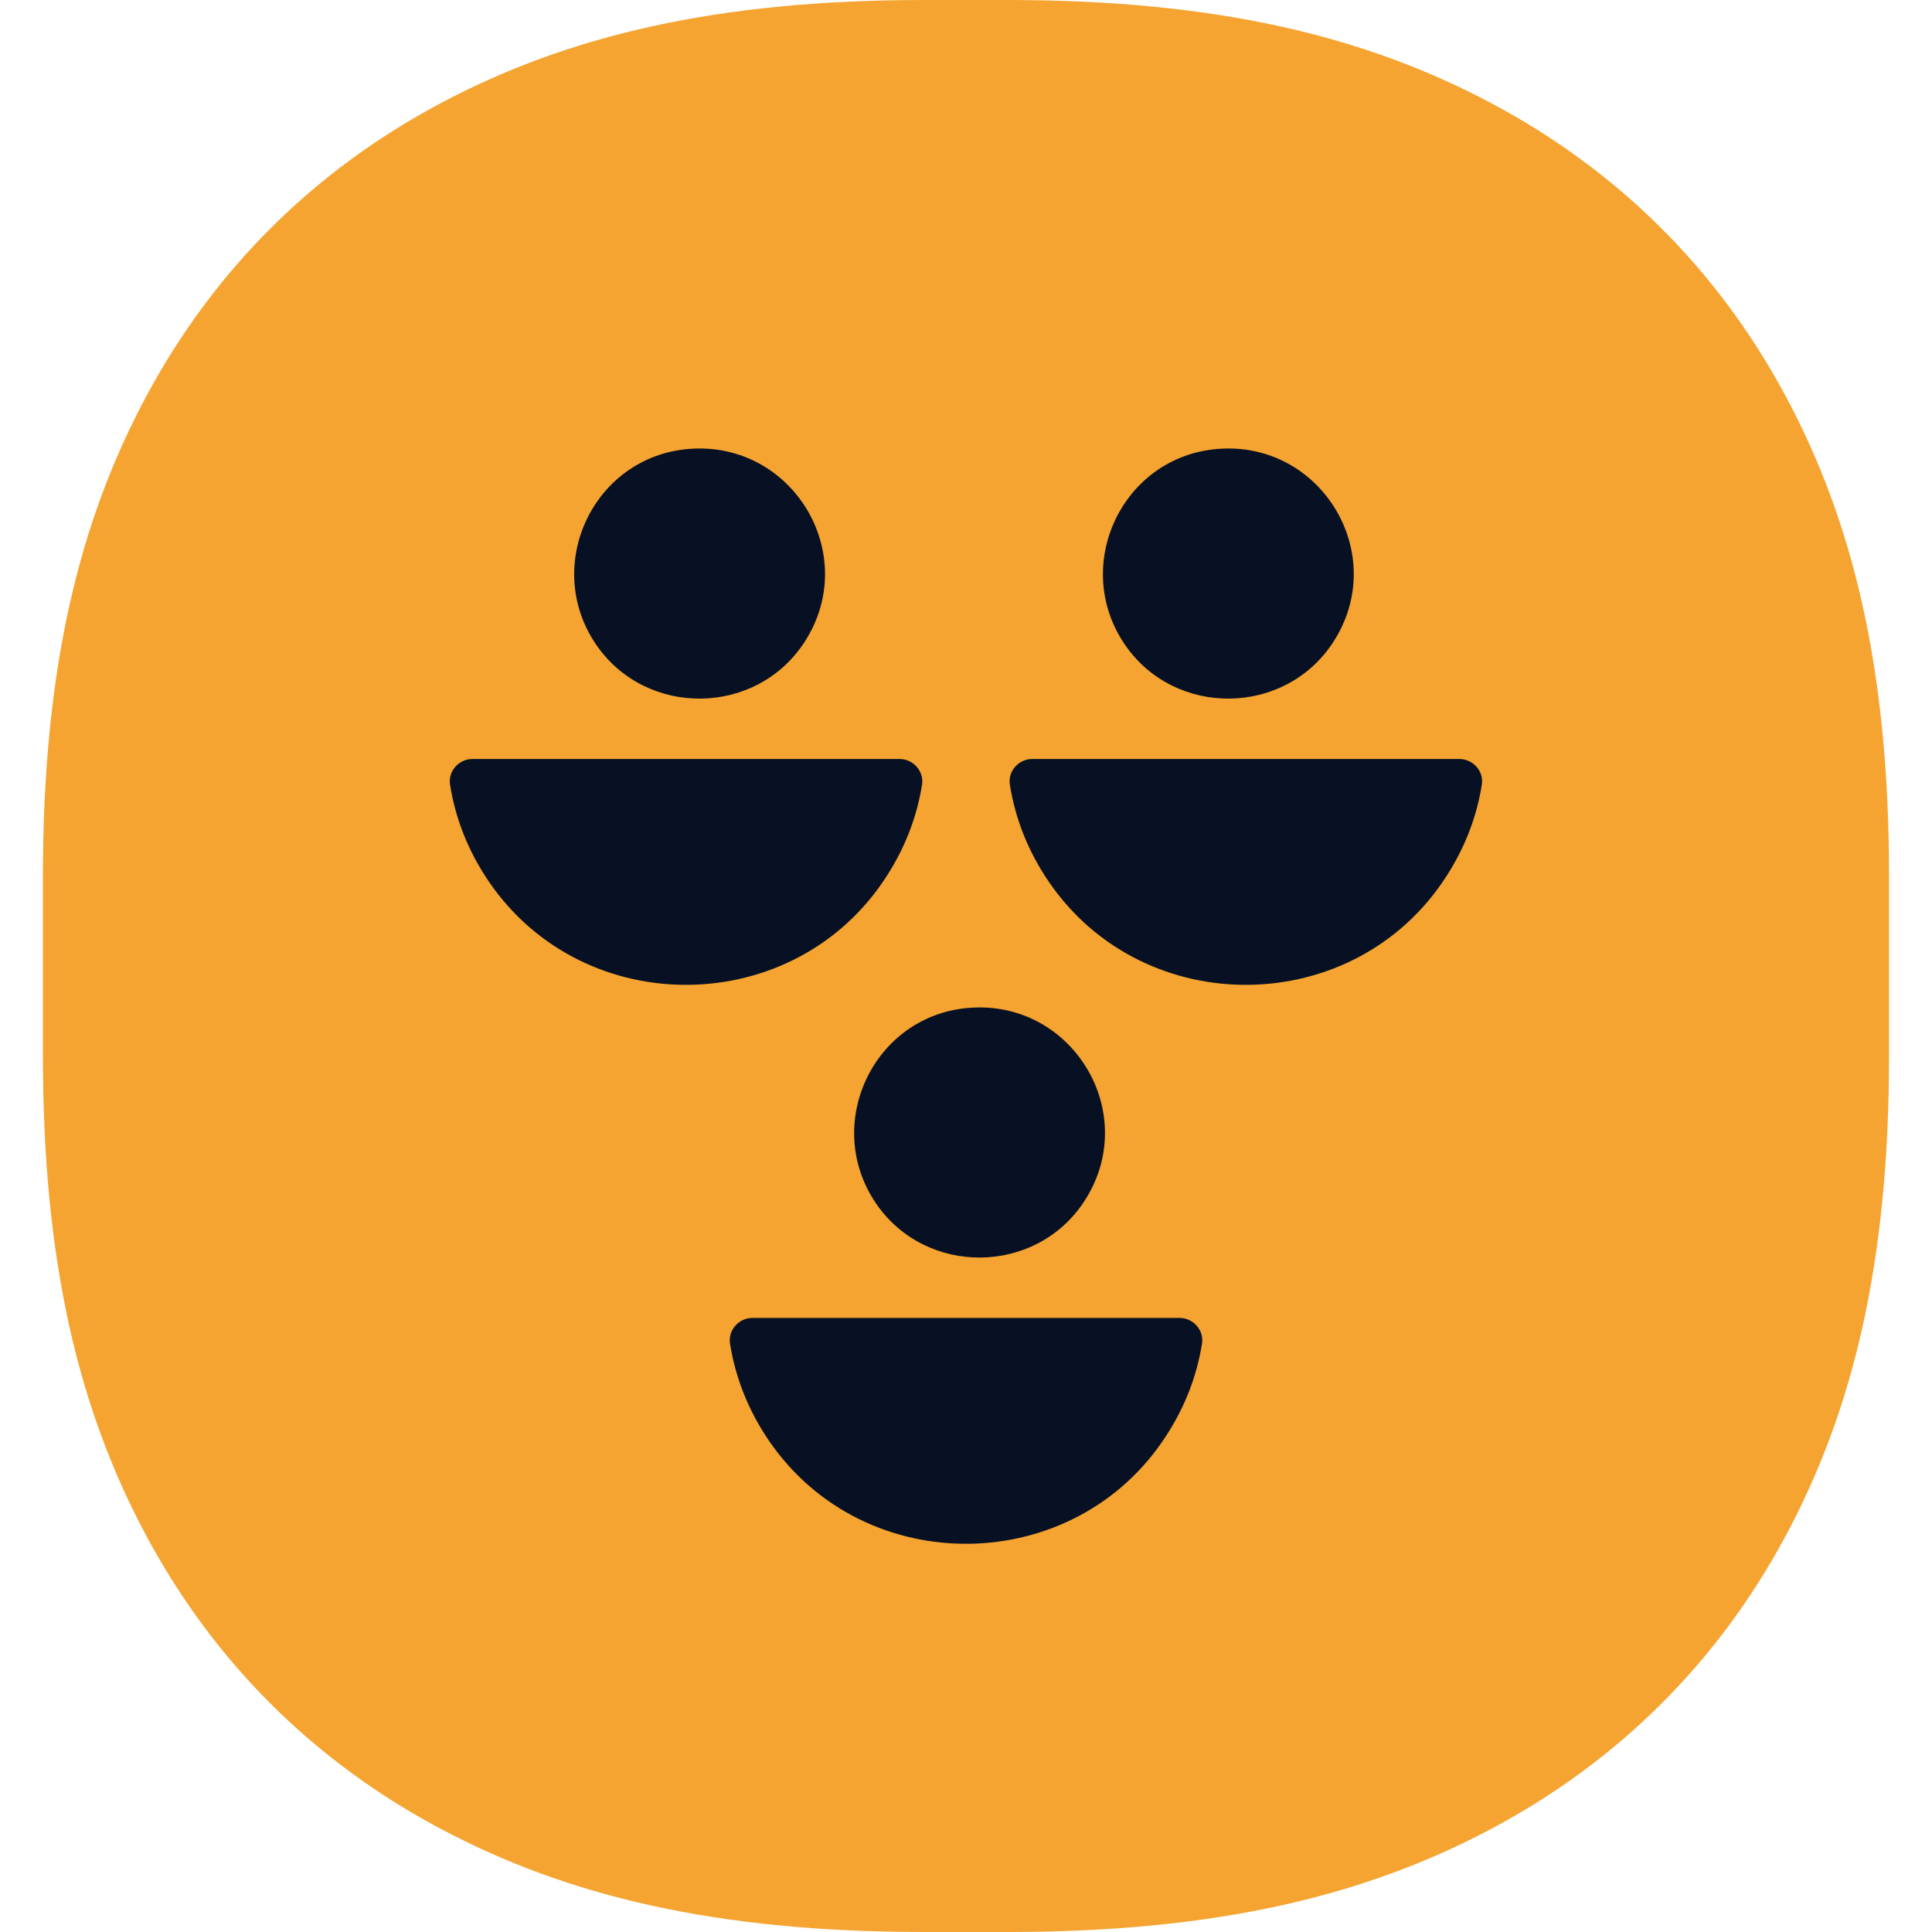 <svg width="56" height="56" viewBox="0 0 56 56" fill="none" xmlns="http://www.w3.org/2000/svg">
<path d="M29.209 0C35.247 0 39.557 1.04 43.228 2.992C46.9 4.944 49.782 7.809 51.746 11.459C53.71 15.109 54.755 19.394 54.755 25.398V30.602C54.755 36.606 53.71 40.891 51.746 44.541C49.782 48.191 46.9 51.056 43.228 53.008C39.557 54.96 35.247 56 29.209 56H26.79C20.752 56 16.442 54.96 12.771 53.008C9.099 51.056 6.218 48.191 4.254 44.541C2.29 40.891 1.244 36.606 1.244 30.602V25.398C1.244 19.394 2.29 15.109 4.254 11.459C6.218 7.809 9.099 4.944 12.771 2.992C16.442 1.04 20.752 2.02169e-05 26.79 0H29.209Z" fill="#F5A431"/>
<path d="M28.077 29.214C31.086 28.966 33.083 32.269 31.435 34.81C30.039 36.964 26.852 37.003 25.399 34.893C23.825 32.6 25.312 29.441 28.077 29.214Z" fill="#081123"/>
<path d="M21.81 38.201C21.413 38.201 21.099 38.554 21.16 38.945C21.313 39.916 21.683 40.877 22.298 41.774C25.067 45.803 31.146 45.725 33.802 41.617C34.36 40.76 34.696 39.855 34.84 38.95C34.906 38.558 34.587 38.201 34.19 38.201H21.81Z" fill="#081123"/>
<path d="M19.962 13.013C22.971 12.765 24.968 16.068 23.32 18.609C21.924 20.763 18.736 20.802 17.284 18.692C15.71 16.399 17.197 13.239 19.962 13.013Z" fill="#081123"/>
<path d="M13.694 22C13.298 22 12.984 22.352 13.045 22.744C13.197 23.715 13.568 24.676 14.183 25.573C16.952 29.602 23.031 29.524 25.687 25.416C26.245 24.559 26.581 23.654 26.725 22.748C26.79 22.357 26.472 22 26.075 22H13.694Z" fill="#081123"/>
<path d="M35.288 13.013C38.297 12.765 40.294 16.068 38.646 18.609C37.25 20.763 34.062 20.802 32.61 18.692C31.036 16.399 32.523 13.239 35.288 13.013Z" fill="#081123"/>
<path d="M29.921 22C29.524 22 29.21 22.352 29.271 22.744C29.424 23.715 29.795 24.676 30.41 25.573C33.179 29.602 39.258 29.524 41.913 25.416C42.472 24.559 42.807 23.654 42.951 22.748C43.017 22.357 42.699 22 42.302 22H29.921Z" fill="#081123"/>
</svg>
